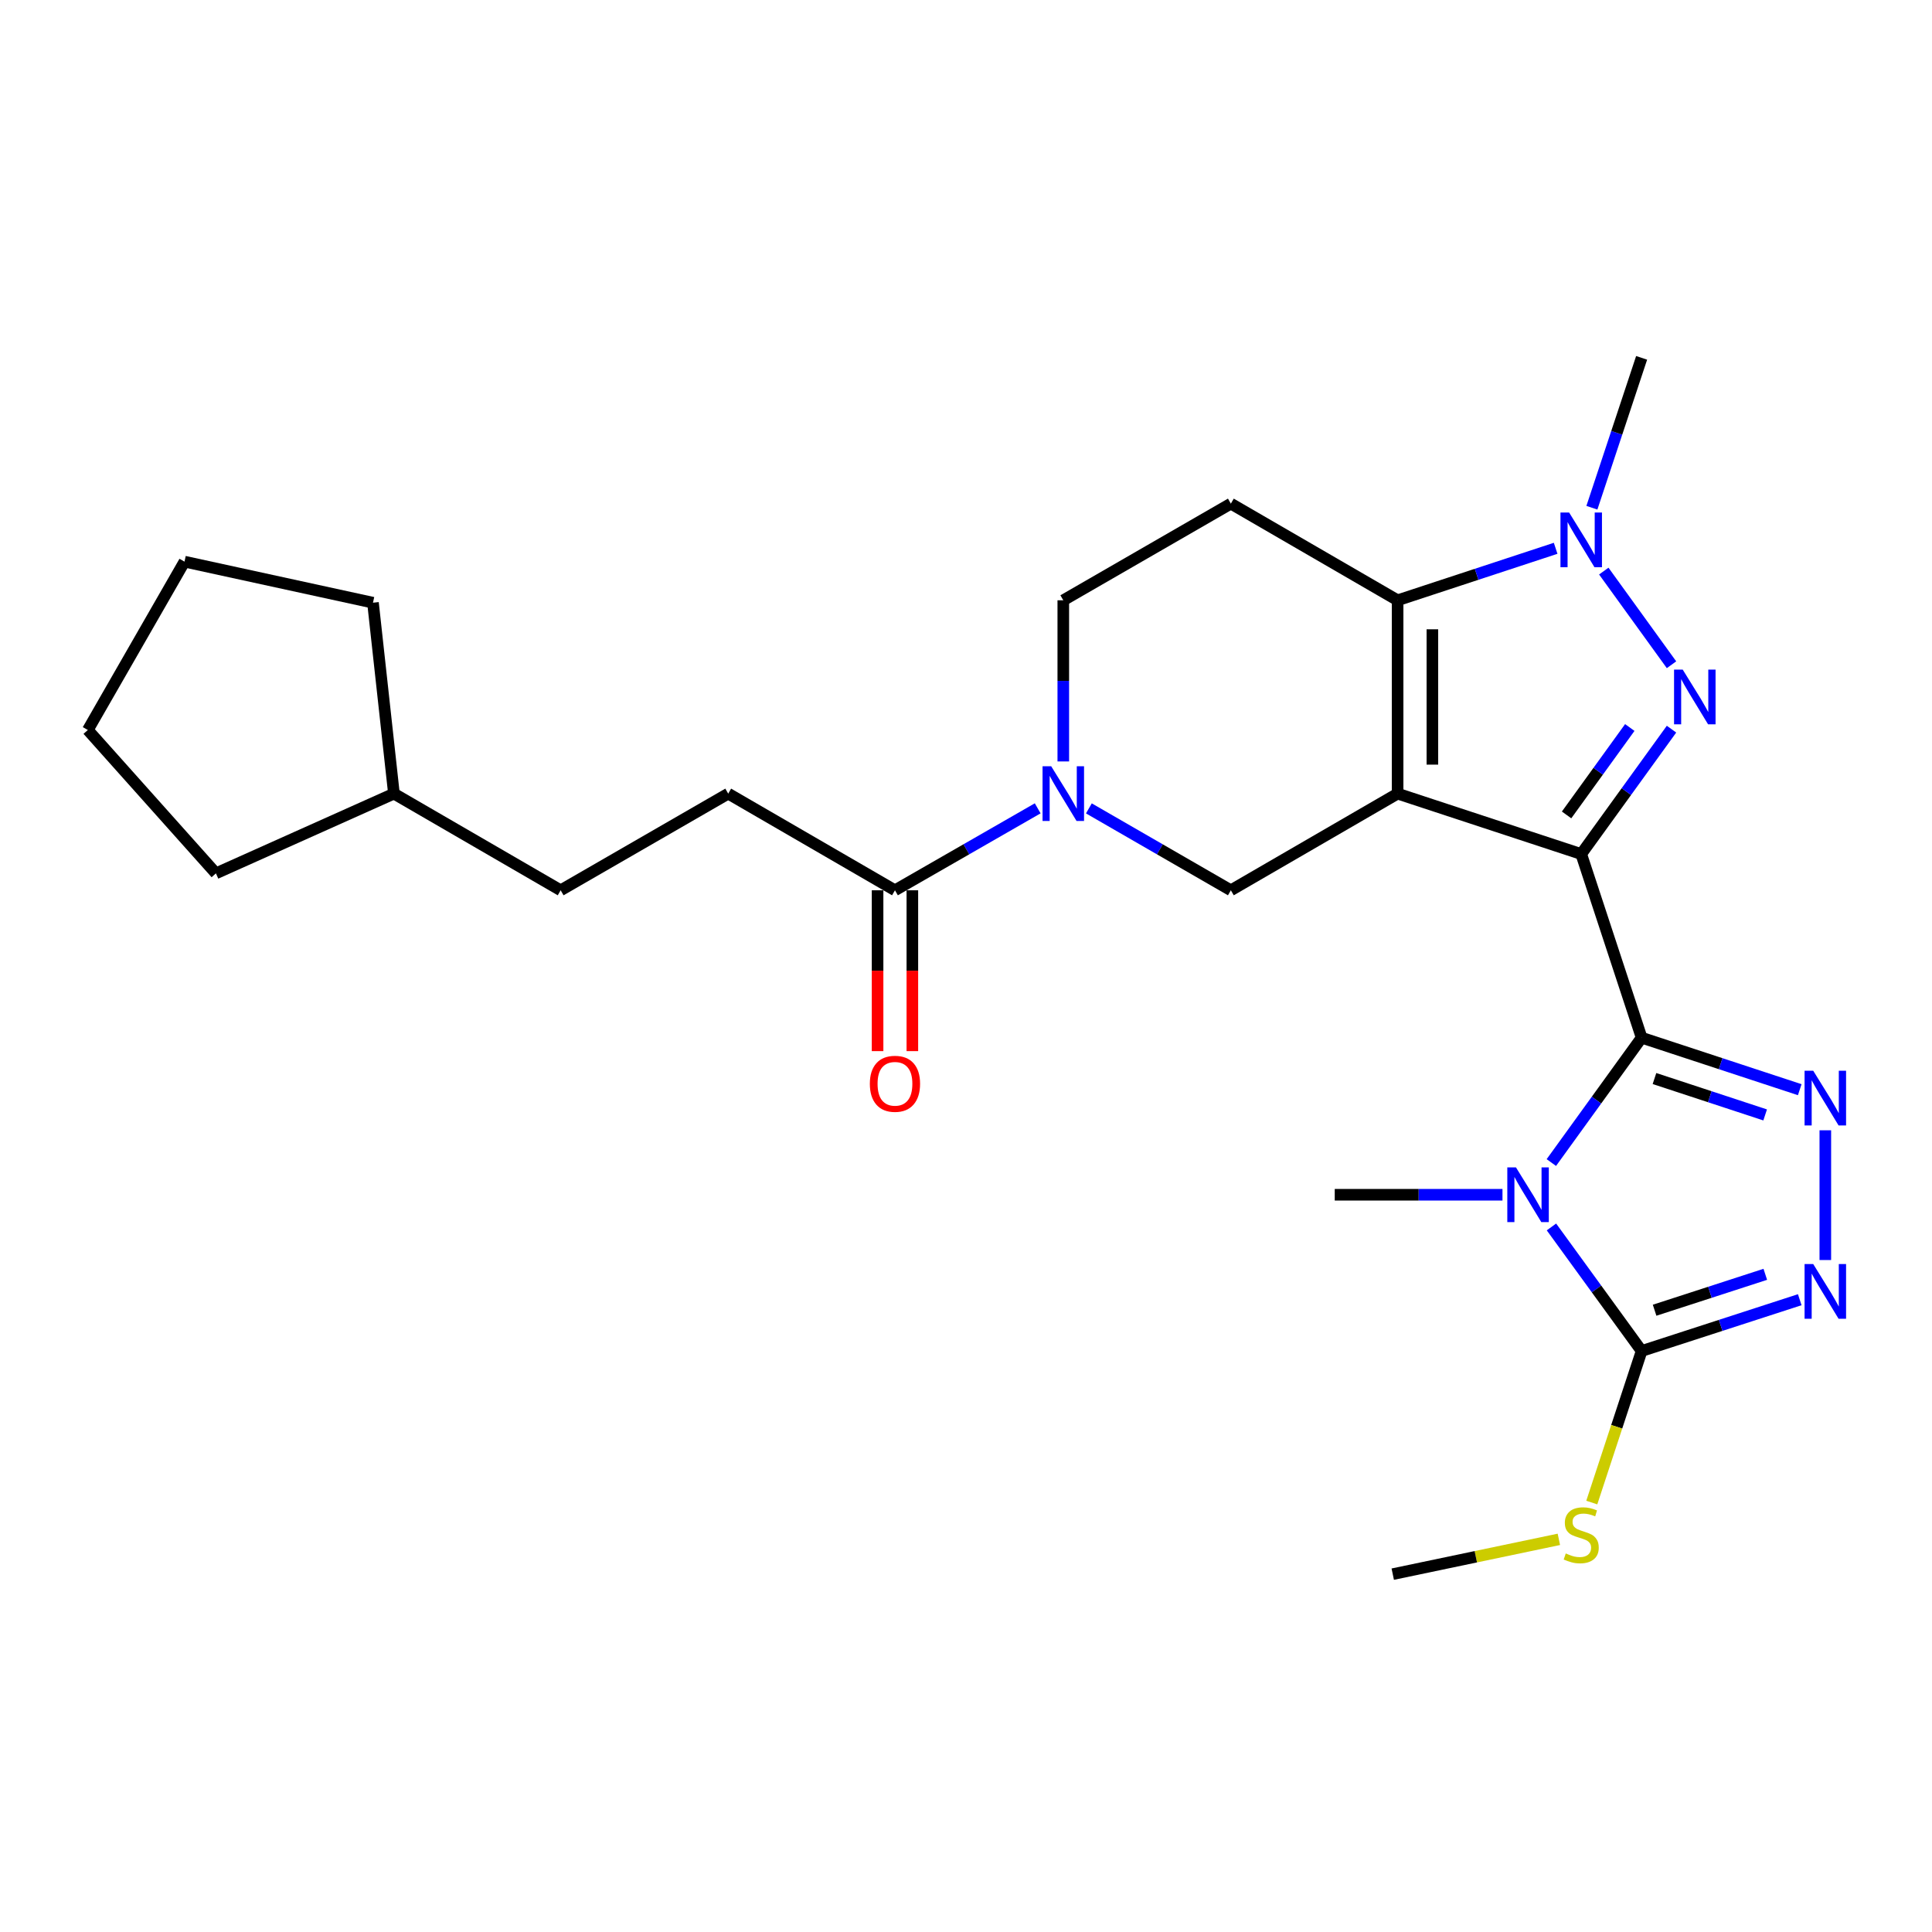 <?xml version='1.0' encoding='iso-8859-1'?>
<svg version='1.1' baseProfile='full'
              xmlns='http://www.w3.org/2000/svg'
                      xmlns:rdkit='http://www.rdkit.org/xml'
                      xmlns:xlink='http://www.w3.org/1999/xlink'
                  xml:space='preserve'
width='1000px' height='1000px' viewBox='0 0 1000 1000'>
<!-- END OF HEADER -->
<rect style='opacity:1.0;fill:#FFFFFF;stroke:none' width='1000' height='1000' x='0' y='0'> </rect>
<path class='bond-0' d='M 818.436,442.048 L 723.397,410.781' style='fill:none;fill-rule:evenodd;stroke:#000000;stroke-width:6px;stroke-linecap:butt;stroke-linejoin:miter;stroke-opacity:1' />
<path class='bond-1' d='M 818.436,442.048 L 849.703,537.108' style='fill:none;fill-rule:evenodd;stroke:#000000;stroke-width:6px;stroke-linecap:butt;stroke-linejoin:miter;stroke-opacity:1' />
<path class='bond-3' d='M 818.436,442.048 L 841.806,409.729' style='fill:none;fill-rule:evenodd;stroke:#000000;stroke-width:6px;stroke-linecap:butt;stroke-linejoin:miter;stroke-opacity:1' />
<path class='bond-3' d='M 841.806,409.729 L 865.176,377.409' style='fill:none;fill-rule:evenodd;stroke:#0000FF;stroke-width:6px;stroke-linecap:butt;stroke-linejoin:miter;stroke-opacity:1' />
<path class='bond-3' d='M 810.858,421.803 L 827.217,399.179' style='fill:none;fill-rule:evenodd;stroke:#000000;stroke-width:6px;stroke-linecap:butt;stroke-linejoin:miter;stroke-opacity:1' />
<path class='bond-3' d='M 827.217,399.179 L 843.576,376.556' style='fill:none;fill-rule:evenodd;stroke:#0000FF;stroke-width:6px;stroke-linecap:butt;stroke-linejoin:miter;stroke-opacity:1' />
<path class='bond-4' d='M 723.397,410.781 L 723.397,310.71' style='fill:none;fill-rule:evenodd;stroke:#000000;stroke-width:6px;stroke-linecap:butt;stroke-linejoin:miter;stroke-opacity:1' />
<path class='bond-4' d='M 741.4,395.771 L 741.4,325.721' style='fill:none;fill-rule:evenodd;stroke:#000000;stroke-width:6px;stroke-linecap:butt;stroke-linejoin:miter;stroke-opacity:1' />
<path class='bond-10' d='M 723.397,410.781 L 637.088,460.812' style='fill:none;fill-rule:evenodd;stroke:#000000;stroke-width:6px;stroke-linecap:butt;stroke-linejoin:miter;stroke-opacity:1' />
<path class='bond-2' d='M 849.703,537.108 L 826.338,569.422' style='fill:none;fill-rule:evenodd;stroke:#000000;stroke-width:6px;stroke-linecap:butt;stroke-linejoin:miter;stroke-opacity:1' />
<path class='bond-2' d='M 826.338,569.422 L 802.973,601.737' style='fill:none;fill-rule:evenodd;stroke:#0000FF;stroke-width:6px;stroke-linecap:butt;stroke-linejoin:miter;stroke-opacity:1' />
<path class='bond-5' d='M 849.703,537.108 L 890.622,550.564' style='fill:none;fill-rule:evenodd;stroke:#000000;stroke-width:6px;stroke-linecap:butt;stroke-linejoin:miter;stroke-opacity:1' />
<path class='bond-5' d='M 890.622,550.564 L 931.541,564.02' style='fill:none;fill-rule:evenodd;stroke:#0000FF;stroke-width:6px;stroke-linecap:butt;stroke-linejoin:miter;stroke-opacity:1' />
<path class='bond-5' d='M 856.355,558.247 L 884.998,567.666' style='fill:none;fill-rule:evenodd;stroke:#000000;stroke-width:6px;stroke-linecap:butt;stroke-linejoin:miter;stroke-opacity:1' />
<path class='bond-5' d='M 884.998,567.666 L 913.641,577.086' style='fill:none;fill-rule:evenodd;stroke:#0000FF;stroke-width:6px;stroke-linecap:butt;stroke-linejoin:miter;stroke-opacity:1' />
<path class='bond-7' d='M 803.029,635.064 L 826.366,667.173' style='fill:none;fill-rule:evenodd;stroke:#0000FF;stroke-width:6px;stroke-linecap:butt;stroke-linejoin:miter;stroke-opacity:1' />
<path class='bond-7' d='M 826.366,667.173 L 849.703,699.282' style='fill:none;fill-rule:evenodd;stroke:#000000;stroke-width:6px;stroke-linecap:butt;stroke-linejoin:miter;stroke-opacity:1' />
<path class='bond-17' d='M 777.679,618.405 L 734.269,618.405' style='fill:none;fill-rule:evenodd;stroke:#0000FF;stroke-width:6px;stroke-linecap:butt;stroke-linejoin:miter;stroke-opacity:1' />
<path class='bond-17' d='M 734.269,618.405 L 690.86,618.405' style='fill:none;fill-rule:evenodd;stroke:#000000;stroke-width:6px;stroke-linecap:butt;stroke-linejoin:miter;stroke-opacity:1' />
<path class='bond-6' d='M 865.175,344.073 L 830.119,295.598' style='fill:none;fill-rule:evenodd;stroke:#0000FF;stroke-width:6px;stroke-linecap:butt;stroke-linejoin:miter;stroke-opacity:1' />
<path class='bond-12' d='M 723.397,310.71 L 637.088,260.68' style='fill:none;fill-rule:evenodd;stroke:#000000;stroke-width:6px;stroke-linecap:butt;stroke-linejoin:miter;stroke-opacity:1' />
<path class='bond-26' d='M 723.397,310.71 L 764.296,297.255' style='fill:none;fill-rule:evenodd;stroke:#000000;stroke-width:6px;stroke-linecap:butt;stroke-linejoin:miter;stroke-opacity:1' />
<path class='bond-26' d='M 764.296,297.255 L 805.195,283.8' style='fill:none;fill-rule:evenodd;stroke:#0000FF;stroke-width:6px;stroke-linecap:butt;stroke-linejoin:miter;stroke-opacity:1' />
<path class='bond-8' d='M 944.783,585.036 L 944.783,652.19' style='fill:none;fill-rule:evenodd;stroke:#0000FF;stroke-width:6px;stroke-linecap:butt;stroke-linejoin:miter;stroke-opacity:1' />
<path class='bond-18' d='M 823.959,262.802 L 836.831,224.013' style='fill:none;fill-rule:evenodd;stroke:#0000FF;stroke-width:6px;stroke-linecap:butt;stroke-linejoin:miter;stroke-opacity:1' />
<path class='bond-18' d='M 836.831,224.013 L 849.703,185.224' style='fill:none;fill-rule:evenodd;stroke:#000000;stroke-width:6px;stroke-linecap:butt;stroke-linejoin:miter;stroke-opacity:1' />
<path class='bond-15' d='M 849.703,699.282 L 836.803,738.501' style='fill:none;fill-rule:evenodd;stroke:#000000;stroke-width:6px;stroke-linecap:butt;stroke-linejoin:miter;stroke-opacity:1' />
<path class='bond-15' d='M 836.803,738.501 L 823.904,777.72' style='fill:none;fill-rule:evenodd;stroke:#CCCC00;stroke-width:6px;stroke-linecap:butt;stroke-linejoin:miter;stroke-opacity:1' />
<path class='bond-27' d='M 849.703,699.282 L 890.623,686.006' style='fill:none;fill-rule:evenodd;stroke:#000000;stroke-width:6px;stroke-linecap:butt;stroke-linejoin:miter;stroke-opacity:1' />
<path class='bond-27' d='M 890.623,686.006 L 931.544,672.73' style='fill:none;fill-rule:evenodd;stroke:#0000FF;stroke-width:6px;stroke-linecap:butt;stroke-linejoin:miter;stroke-opacity:1' />
<path class='bond-27' d='M 856.423,678.174 L 885.068,668.881' style='fill:none;fill-rule:evenodd;stroke:#000000;stroke-width:6px;stroke-linecap:butt;stroke-linejoin:miter;stroke-opacity:1' />
<path class='bond-27' d='M 885.068,668.881 L 913.712,659.588' style='fill:none;fill-rule:evenodd;stroke:#0000FF;stroke-width:6px;stroke-linecap:butt;stroke-linejoin:miter;stroke-opacity:1' />
<path class='bond-9' d='M 563.603,418.421 L 600.346,439.616' style='fill:none;fill-rule:evenodd;stroke:#0000FF;stroke-width:6px;stroke-linecap:butt;stroke-linejoin:miter;stroke-opacity:1' />
<path class='bond-9' d='M 600.346,439.616 L 637.088,460.812' style='fill:none;fill-rule:evenodd;stroke:#000000;stroke-width:6px;stroke-linecap:butt;stroke-linejoin:miter;stroke-opacity:1' />
<path class='bond-11' d='M 537.109,418.391 L 500.17,439.601' style='fill:none;fill-rule:evenodd;stroke:#0000FF;stroke-width:6px;stroke-linecap:butt;stroke-linejoin:miter;stroke-opacity:1' />
<path class='bond-11' d='M 500.17,439.601 L 463.232,460.812' style='fill:none;fill-rule:evenodd;stroke:#000000;stroke-width:6px;stroke-linecap:butt;stroke-linejoin:miter;stroke-opacity:1' />
<path class='bond-13' d='M 550.36,394.12 L 550.36,352.415' style='fill:none;fill-rule:evenodd;stroke:#0000FF;stroke-width:6px;stroke-linecap:butt;stroke-linejoin:miter;stroke-opacity:1' />
<path class='bond-13' d='M 550.36,352.415 L 550.36,310.71' style='fill:none;fill-rule:evenodd;stroke:#000000;stroke-width:6px;stroke-linecap:butt;stroke-linejoin:miter;stroke-opacity:1' />
<path class='bond-14' d='M 454.23,460.812 L 454.23,502.436' style='fill:none;fill-rule:evenodd;stroke:#000000;stroke-width:6px;stroke-linecap:butt;stroke-linejoin:miter;stroke-opacity:1' />
<path class='bond-14' d='M 454.23,502.436 L 454.23,544.061' style='fill:none;fill-rule:evenodd;stroke:#FF0000;stroke-width:6px;stroke-linecap:butt;stroke-linejoin:miter;stroke-opacity:1' />
<path class='bond-14' d='M 472.234,460.812 L 472.234,502.436' style='fill:none;fill-rule:evenodd;stroke:#000000;stroke-width:6px;stroke-linecap:butt;stroke-linejoin:miter;stroke-opacity:1' />
<path class='bond-14' d='M 472.234,502.436 L 472.234,544.061' style='fill:none;fill-rule:evenodd;stroke:#FF0000;stroke-width:6px;stroke-linecap:butt;stroke-linejoin:miter;stroke-opacity:1' />
<path class='bond-16' d='M 463.232,460.812 L 376.924,410.781' style='fill:none;fill-rule:evenodd;stroke:#000000;stroke-width:6px;stroke-linecap:butt;stroke-linejoin:miter;stroke-opacity:1' />
<path class='bond-28' d='M 637.088,260.68 L 550.36,310.71' style='fill:none;fill-rule:evenodd;stroke:#000000;stroke-width:6px;stroke-linecap:butt;stroke-linejoin:miter;stroke-opacity:1' />
<path class='bond-21' d='M 806.865,796.766 L 763.875,805.771' style='fill:none;fill-rule:evenodd;stroke:#CCCC00;stroke-width:6px;stroke-linecap:butt;stroke-linejoin:miter;stroke-opacity:1' />
<path class='bond-21' d='M 763.875,805.771 L 720.886,814.776' style='fill:none;fill-rule:evenodd;stroke:#000000;stroke-width:6px;stroke-linecap:butt;stroke-linejoin:miter;stroke-opacity:1' />
<path class='bond-19' d='M 376.924,410.781 L 290.196,460.812' style='fill:none;fill-rule:evenodd;stroke:#000000;stroke-width:6px;stroke-linecap:butt;stroke-linejoin:miter;stroke-opacity:1' />
<path class='bond-20' d='M 290.196,460.812 L 203.898,410.781' style='fill:none;fill-rule:evenodd;stroke:#000000;stroke-width:6px;stroke-linecap:butt;stroke-linejoin:miter;stroke-opacity:1' />
<path class='bond-22' d='M 203.898,410.781 L 111.758,452.05' style='fill:none;fill-rule:evenodd;stroke:#000000;stroke-width:6px;stroke-linecap:butt;stroke-linejoin:miter;stroke-opacity:1' />
<path class='bond-23' d='M 203.898,410.781 L 193.055,311.961' style='fill:none;fill-rule:evenodd;stroke:#000000;stroke-width:6px;stroke-linecap:butt;stroke-linejoin:miter;stroke-opacity:1' />
<path class='bond-24' d='M 111.758,452.05 L 45.455,377.844' style='fill:none;fill-rule:evenodd;stroke:#000000;stroke-width:6px;stroke-linecap:butt;stroke-linejoin:miter;stroke-opacity:1' />
<path class='bond-25' d='M 193.055,311.961 L 95.495,290.706' style='fill:none;fill-rule:evenodd;stroke:#000000;stroke-width:6px;stroke-linecap:butt;stroke-linejoin:miter;stroke-opacity:1' />
<path class='bond-29' d='M 45.455,377.844 L 95.495,290.706' style='fill:none;fill-rule:evenodd;stroke:#000000;stroke-width:6px;stroke-linecap:butt;stroke-linejoin:miter;stroke-opacity:1' />
<path  class='atom-3' d='M 784.661 604.245
L 793.941 619.245
Q 794.861 620.725, 796.341 623.405
Q 797.821 626.085, 797.901 626.245
L 797.901 604.245
L 801.661 604.245
L 801.661 632.565
L 797.781 632.565
L 787.821 616.165
Q 786.661 614.245, 785.421 612.045
Q 784.221 609.845, 783.861 609.165
L 783.861 632.565
L 780.181 632.565
L 780.181 604.245
L 784.661 604.245
' fill='#0000FF'/>
<path  class='atom-4' d='M 870.969 346.581
L 880.249 361.581
Q 881.169 363.061, 882.649 365.741
Q 884.129 368.421, 884.209 368.581
L 884.209 346.581
L 887.969 346.581
L 887.969 374.901
L 884.089 374.901
L 874.129 358.501
Q 872.969 356.581, 871.729 354.381
Q 870.529 352.181, 870.169 351.501
L 870.169 374.901
L 866.489 374.901
L 866.489 346.581
L 870.969 346.581
' fill='#0000FF'/>
<path  class='atom-6' d='M 938.523 554.214
L 947.803 569.214
Q 948.723 570.694, 950.203 573.374
Q 951.683 576.054, 951.763 576.214
L 951.763 554.214
L 955.523 554.214
L 955.523 582.534
L 951.643 582.534
L 941.683 566.134
Q 940.523 564.214, 939.283 562.014
Q 938.083 559.814, 937.723 559.134
L 937.723 582.534
L 934.043 582.534
L 934.043 554.214
L 938.523 554.214
' fill='#0000FF'/>
<path  class='atom-7' d='M 812.176 265.284
L 821.456 280.284
Q 822.376 281.764, 823.856 284.444
Q 825.336 287.124, 825.416 287.284
L 825.416 265.284
L 829.176 265.284
L 829.176 293.604
L 825.296 293.604
L 815.336 277.204
Q 814.176 275.284, 812.936 273.084
Q 811.736 270.884, 811.376 270.204
L 811.376 293.604
L 807.696 293.604
L 807.696 265.284
L 812.176 265.284
' fill='#0000FF'/>
<path  class='atom-9' d='M 938.523 654.275
L 947.803 669.275
Q 948.723 670.755, 950.203 673.435
Q 951.683 676.115, 951.763 676.275
L 951.763 654.275
L 955.523 654.275
L 955.523 682.595
L 951.643 682.595
L 941.683 666.195
Q 940.523 664.275, 939.283 662.075
Q 938.083 659.875, 937.723 659.195
L 937.723 682.595
L 934.043 682.595
L 934.043 654.275
L 938.523 654.275
' fill='#0000FF'/>
<path  class='atom-10' d='M 544.1 396.621
L 553.38 411.621
Q 554.3 413.101, 555.78 415.781
Q 557.26 418.461, 557.34 418.621
L 557.34 396.621
L 561.1 396.621
L 561.1 424.941
L 557.22 424.941
L 547.26 408.541
Q 546.1 406.621, 544.86 404.421
Q 543.66 402.221, 543.3 401.541
L 543.3 424.941
L 539.62 424.941
L 539.62 396.621
L 544.1 396.621
' fill='#0000FF'/>
<path  class='atom-15' d='M 450.232 560.963
Q 450.232 554.163, 453.592 550.363
Q 456.952 546.563, 463.232 546.563
Q 469.512 546.563, 472.872 550.363
Q 476.232 554.163, 476.232 560.963
Q 476.232 567.843, 472.832 571.763
Q 469.432 575.643, 463.232 575.643
Q 456.992 575.643, 453.592 571.763
Q 450.232 567.883, 450.232 560.963
M 463.232 572.443
Q 467.552 572.443, 469.872 569.563
Q 472.232 566.643, 472.232 560.963
Q 472.232 555.403, 469.872 552.603
Q 467.552 549.763, 463.232 549.763
Q 458.912 549.763, 456.552 552.563
Q 454.232 555.363, 454.232 560.963
Q 454.232 566.683, 456.552 569.563
Q 458.912 572.443, 463.232 572.443
' fill='#FF0000'/>
<path  class='atom-16' d='M 810.436 804.062
Q 810.756 804.182, 812.076 804.742
Q 813.396 805.302, 814.836 805.662
Q 816.316 805.982, 817.756 805.982
Q 820.436 805.982, 821.996 804.702
Q 823.556 803.382, 823.556 801.102
Q 823.556 799.542, 822.756 798.582
Q 821.996 797.622, 820.796 797.102
Q 819.596 796.582, 817.596 795.982
Q 815.076 795.222, 813.556 794.502
Q 812.076 793.782, 810.996 792.262
Q 809.956 790.742, 809.956 788.182
Q 809.956 784.622, 812.356 782.422
Q 814.796 780.222, 819.596 780.222
Q 822.876 780.222, 826.596 781.782
L 825.676 784.862
Q 822.276 783.462, 819.716 783.462
Q 816.956 783.462, 815.436 784.622
Q 813.916 785.742, 813.956 787.702
Q 813.956 789.222, 814.716 790.142
Q 815.516 791.062, 816.636 791.582
Q 817.796 792.102, 819.716 792.702
Q 822.276 793.502, 823.796 794.302
Q 825.316 795.102, 826.396 796.742
Q 827.516 798.342, 827.516 801.102
Q 827.516 805.022, 824.876 807.142
Q 822.276 809.222, 817.916 809.222
Q 815.396 809.222, 813.476 808.662
Q 811.596 808.142, 809.356 807.222
L 810.436 804.062
' fill='#CCCC00'/>
</svg>
